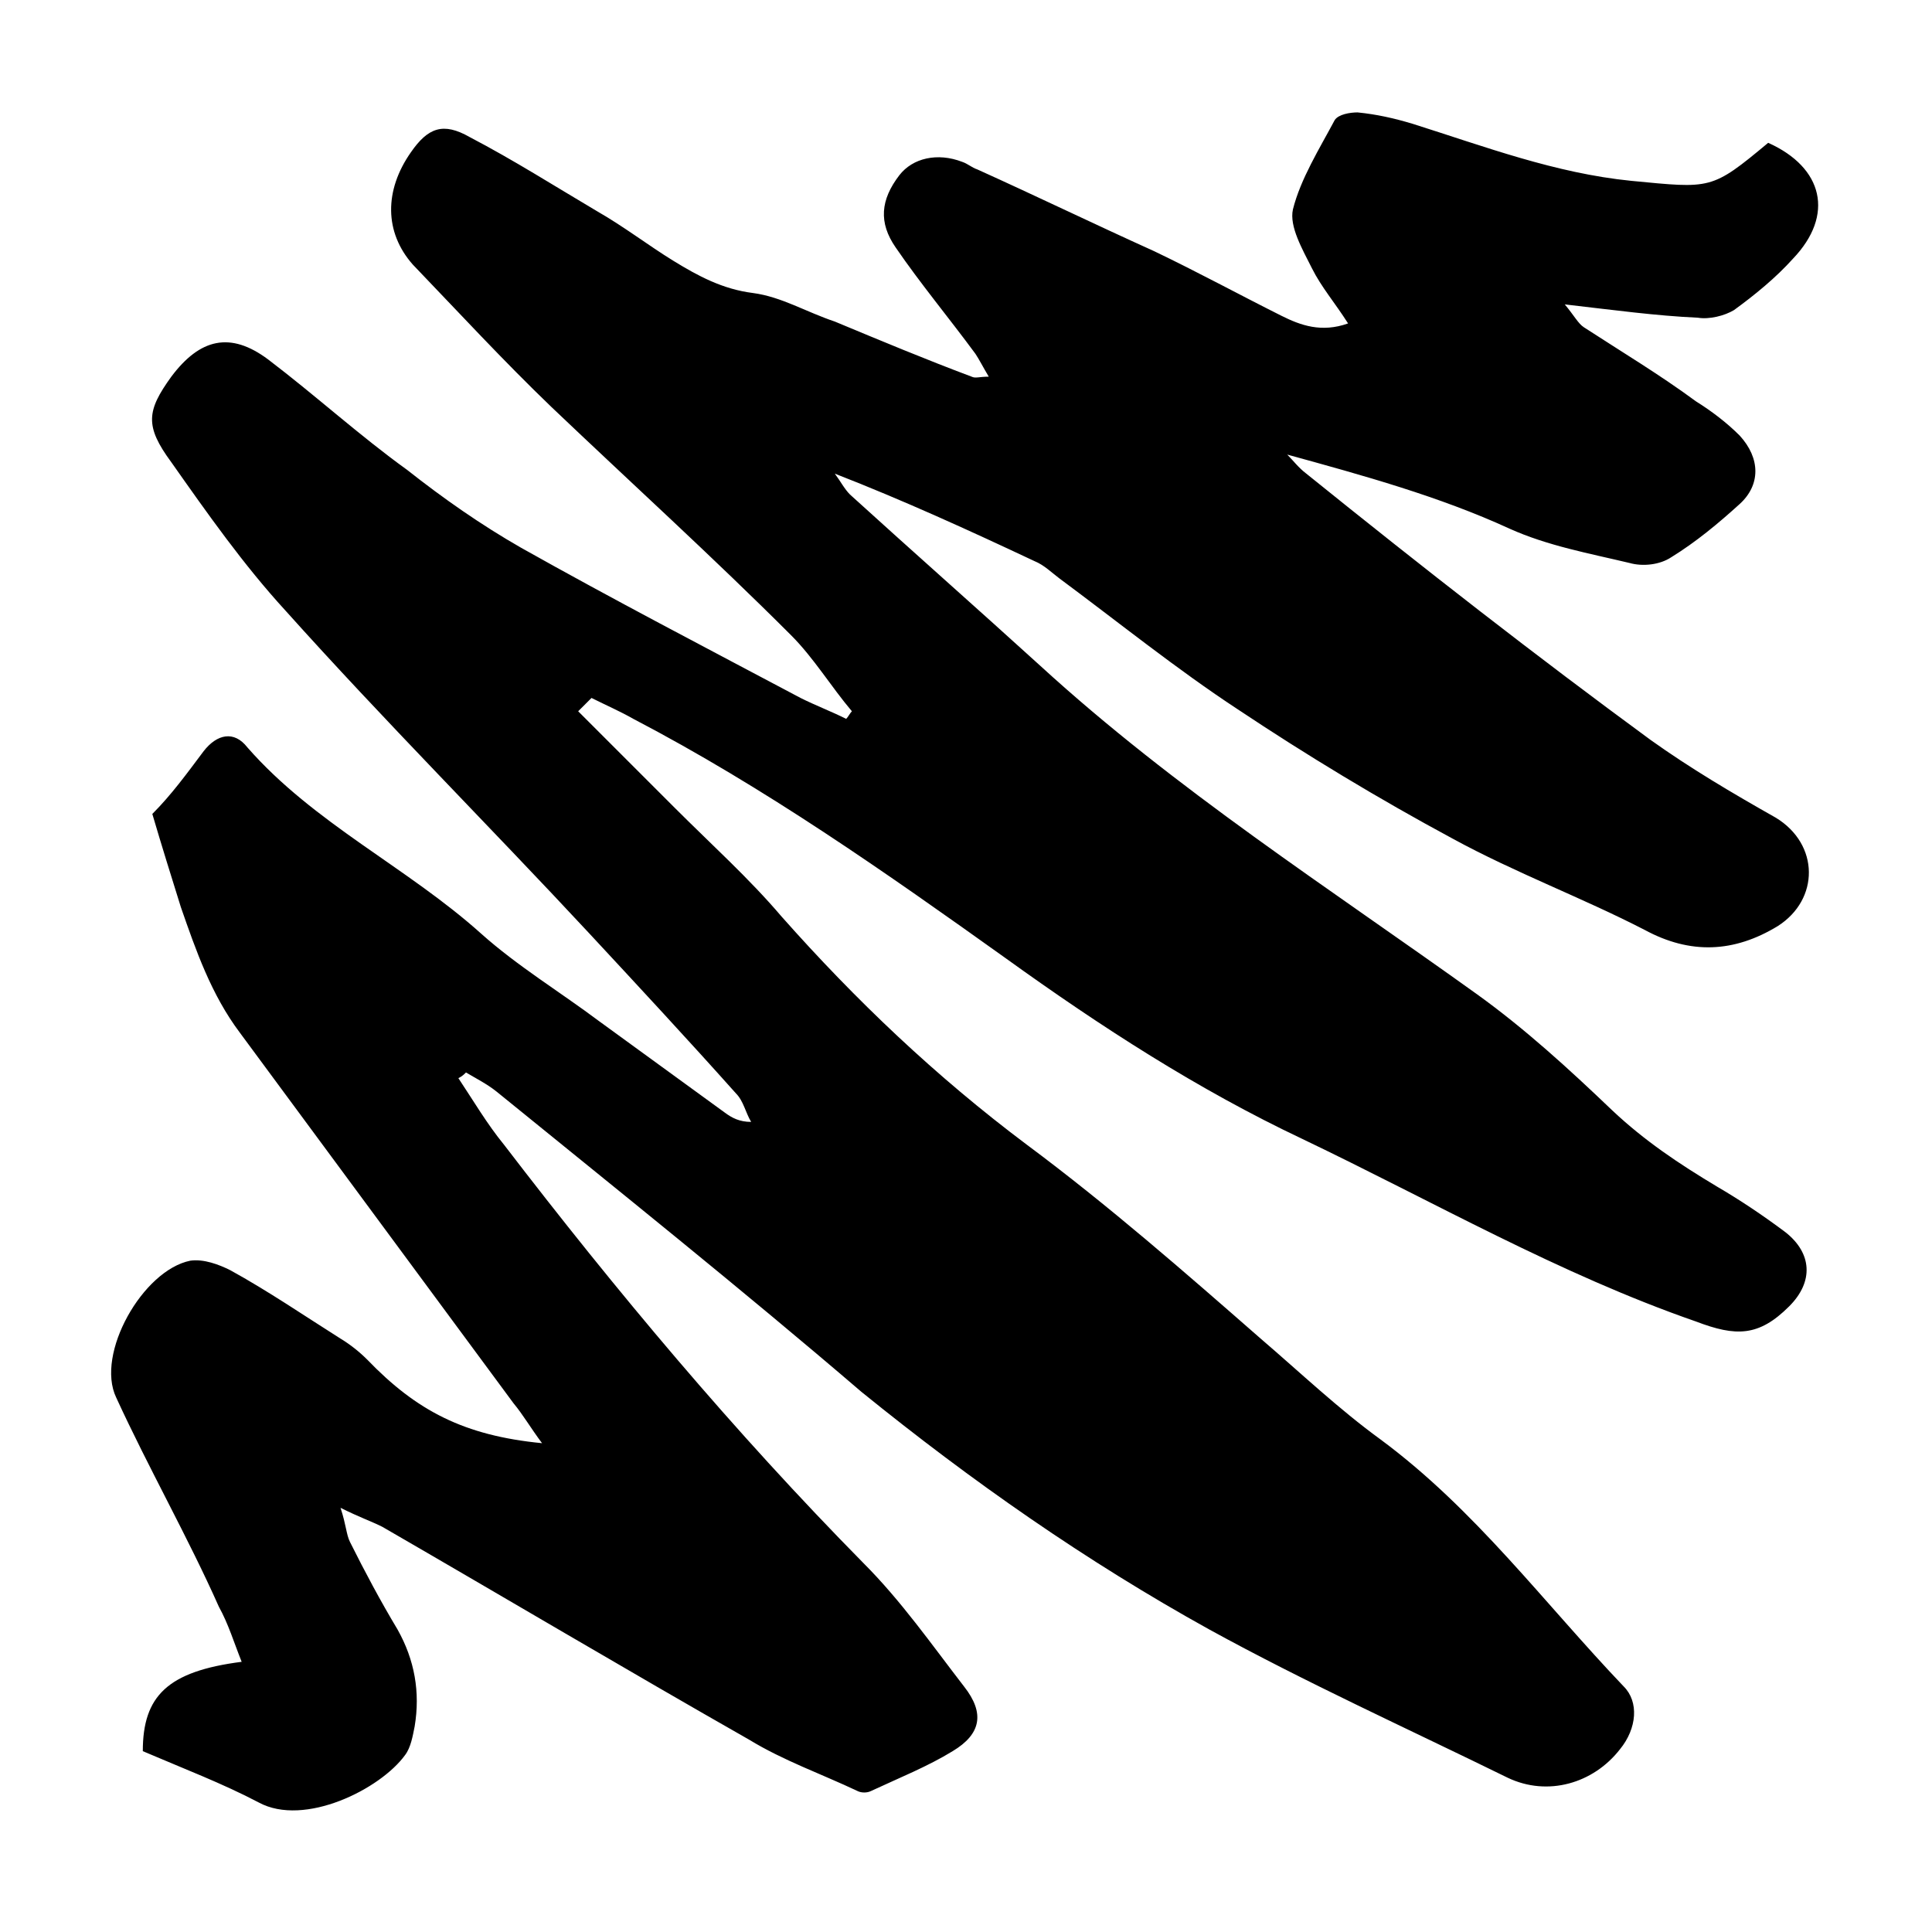 <?xml version="1.0" encoding="UTF-8"?>
<!-- Uploaded to: ICON Repo, www.svgrepo.com, Generator: ICON Repo Mixer Tools -->
<svg fill="#000000" width="800px" height="800px" version="1.1" viewBox="144 144 512 512" xmlns="http://www.w3.org/2000/svg">
 <path d="m297.22 332.49c8.566 8.566 17.129 17.129 25.695 25.695 9.574 9.574 19.648 18.641 28.215 28.719 19.648 22.168 40.809 42.32 64.992 60.457 21.664 16.121 41.816 33.754 61.969 51.387 10.578 9.07 20.656 18.641 31.738 26.703 25.191 18.641 43.328 43.328 64.488 65.496 4.031 4.031 3.527 11.082-1.008 16.625-7.055 9.07-19.145 12.594-29.727 7.559-26.703-13.098-53.402-25.191-79.098-39.297-32.746-18.137-62.977-39.297-92.195-62.977-31.742-27.211-64.492-53.406-96.734-79.605-2.519-2.016-5.543-3.527-8.062-5.039-0.504 0.504-1.008 1.008-2.016 1.512 4.031 6.047 7.559 12.09 12.09 17.633 29.727 38.793 60.961 76.074 95.219 110.84 10.078 10.078 18.137 21.664 26.703 32.746 5.543 7.055 4.535 12.594-3.023 17.129-6.551 4.031-14.105 7.055-21.664 10.578-1.008 0.504-2.519 0.504-3.527 0-9.574-4.535-19.648-8.062-28.719-13.602-32.746-18.641-64.992-37.785-97.234-56.426-3.023-1.512-6.047-2.519-11.082-5.039 1.512 4.535 1.512 7.055 2.519 9.07 4.031 8.062 8.062 15.617 12.594 23.176 4.535 8.062 6.047 16.625 4.535 25.695-0.504 2.519-1.008 5.543-2.519 7.559-6.551 9.07-26.703 19.145-38.793 12.594-9.574-5.039-20.152-9.07-30.73-13.602 0-14.609 6.551-21.16 26.199-23.68-2.016-5.039-3.527-10.078-6.047-14.609-8.059-18.141-18.641-36.781-27.203-55.422-5.543-11.586 7.055-33.754 19.648-36.273 3.527-0.504 7.559 1.008 10.578 2.519 10.078 5.543 19.648 12.09 29.223 18.137 2.519 1.512 5.039 3.527 7.055 5.543 13.098 13.602 25.695 20.152 46.352 22.168-3.023-4.031-5.039-7.559-7.559-10.578-24.184-32.746-48.367-65.496-72.547-98.242-7.559-10.078-11.586-21.664-15.617-33.25-2.519-8.062-5.039-16.121-7.559-24.688 5.035-5.043 9.066-10.586 13.602-16.633 3.527-4.535 8.062-5.543 11.586-1.008 17.633 20.152 42.32 31.738 61.969 49.375 9.574 8.566 21.16 15.617 31.234 23.176 11.082 8.062 22.168 16.121 33.25 24.184 2.016 1.512 4.031 2.519 7.055 2.519-1.512-2.519-2.016-5.543-4.031-7.559-12.594-14.105-25.695-28.215-38.793-42.32-26.703-28.719-54.41-56.426-80.609-85.648-11.082-12.09-20.656-25.695-30.23-39.297-7.055-9.574-6.551-13.602 0-22.672 7.559-10.078 15.617-12.09 25.695-4.535 12.594 9.574 24.184 20.152 36.777 29.223 9.574 7.559 19.648 14.609 30.23 20.656 24.184 13.602 49.375 26.703 74.059 39.801 4.031 2.016 8.062 3.527 12.09 5.543 0.504-0.504 1.008-1.512 1.512-2.016-5.543-6.551-10.078-14.105-16.121-20.152-20.656-20.656-42.32-40.305-63.48-60.457-12.594-12.09-24.688-25.191-36.777-37.785-7.559-8.566-7.559-19.648-0.504-29.727 4.535-6.551 8.566-8.062 15.617-4.031 11.586 6.047 22.672 13.098 33.754 19.648 7.055 4.031 13.602 9.07 20.152 13.098 6.551 4.031 13.098 7.559 21.16 8.566 7.559 1.008 14.105 5.039 21.664 7.559 12.09 5.039 24.184 10.078 36.273 14.609 1.008 0.504 2.016 0 4.535 0-1.512-2.519-2.519-4.535-3.527-6.047-7.055-9.574-14.609-18.641-21.16-28.215-4.535-6.551-4.031-12.594 1.008-19.145 3.527-4.535 10.078-6.047 16.625-3.527 1.512 0.504 2.519 1.512 4.031 2.016 15.617 7.055 31.234 14.609 46.855 21.664 11.586 5.543 22.672 11.586 33.754 17.129 5.039 2.519 10.578 4.535 17.633 2.016-3.527-5.543-7.055-9.574-9.574-14.609-2.519-5.039-6.047-11.082-5.039-15.617 2.016-8.062 7.055-16.121 11.082-23.68 1.008-1.512 4.031-2.016 6.047-2.016 5.039 0.504 9.574 1.512 14.609 3.023 19.145 6.047 37.785 13.098 57.938 15.113 21.16 2.016 21.16 2.519 36.273-10.078 14.609 6.551 17.633 19.145 6.551 30.73-4.535 5.039-10.078 9.574-15.617 13.602-2.519 1.512-6.551 2.519-9.574 2.016-11.082-0.504-22.168-2.016-35.266-3.527 2.519 3.023 3.527 5.039 5.039 6.047 10.078 6.551 20.152 12.594 29.727 19.648 4.031 2.519 8.062 5.543 11.586 9.07 5.543 6.047 5.543 13.098 0 18.137-5.543 5.039-11.586 10.078-18.137 14.105-3.023 2.016-7.559 2.519-11.082 1.512-10.578-2.519-21.664-4.535-31.738-9.07-18.641-8.566-38.793-14.105-58.945-19.648 1.512 1.512 3.023 3.527 5.039 5.039 31.242 25.199 60.965 48.375 91.195 70.543 10.578 7.559 21.664 14.105 33.25 20.656 11.586 7.055 11.586 21.664 0.504 28.719-11.586 7.055-23.176 7.559-35.266 1.008-16.625-8.566-34.258-15.113-50.883-24.184-19.648-10.578-38.793-22.168-56.93-34.258-16.121-10.578-31.738-23.176-47.359-34.762-2.016-1.512-4.031-3.527-6.551-4.535-17.129-8.062-34.762-16.121-52.898-23.176 1.512 2.016 2.519 4.031 4.031 5.543 16.625 15.113 33.754 30.23 50.383 45.344 35.77 32.746 76.578 58.945 115.88 87.16 12.594 9.07 24.184 19.648 35.77 30.73 8.566 8.062 17.633 14.105 27.711 20.152 6.047 3.527 12.09 7.559 18.137 12.09 7.055 5.543 7.559 13.098 1.008 19.648-8.062 8.062-14.105 8.062-24.688 4.031-36.273-12.594-69.527-31.738-104.29-48.367-27.711-13.098-53.402-29.727-78.594-47.863-31.738-22.672-63.984-45.344-98.746-63.48-3.527-2.016-7.055-3.527-11.082-5.543-1.516 1.512-2.523 2.519-3.531 3.527z"/>
</svg>